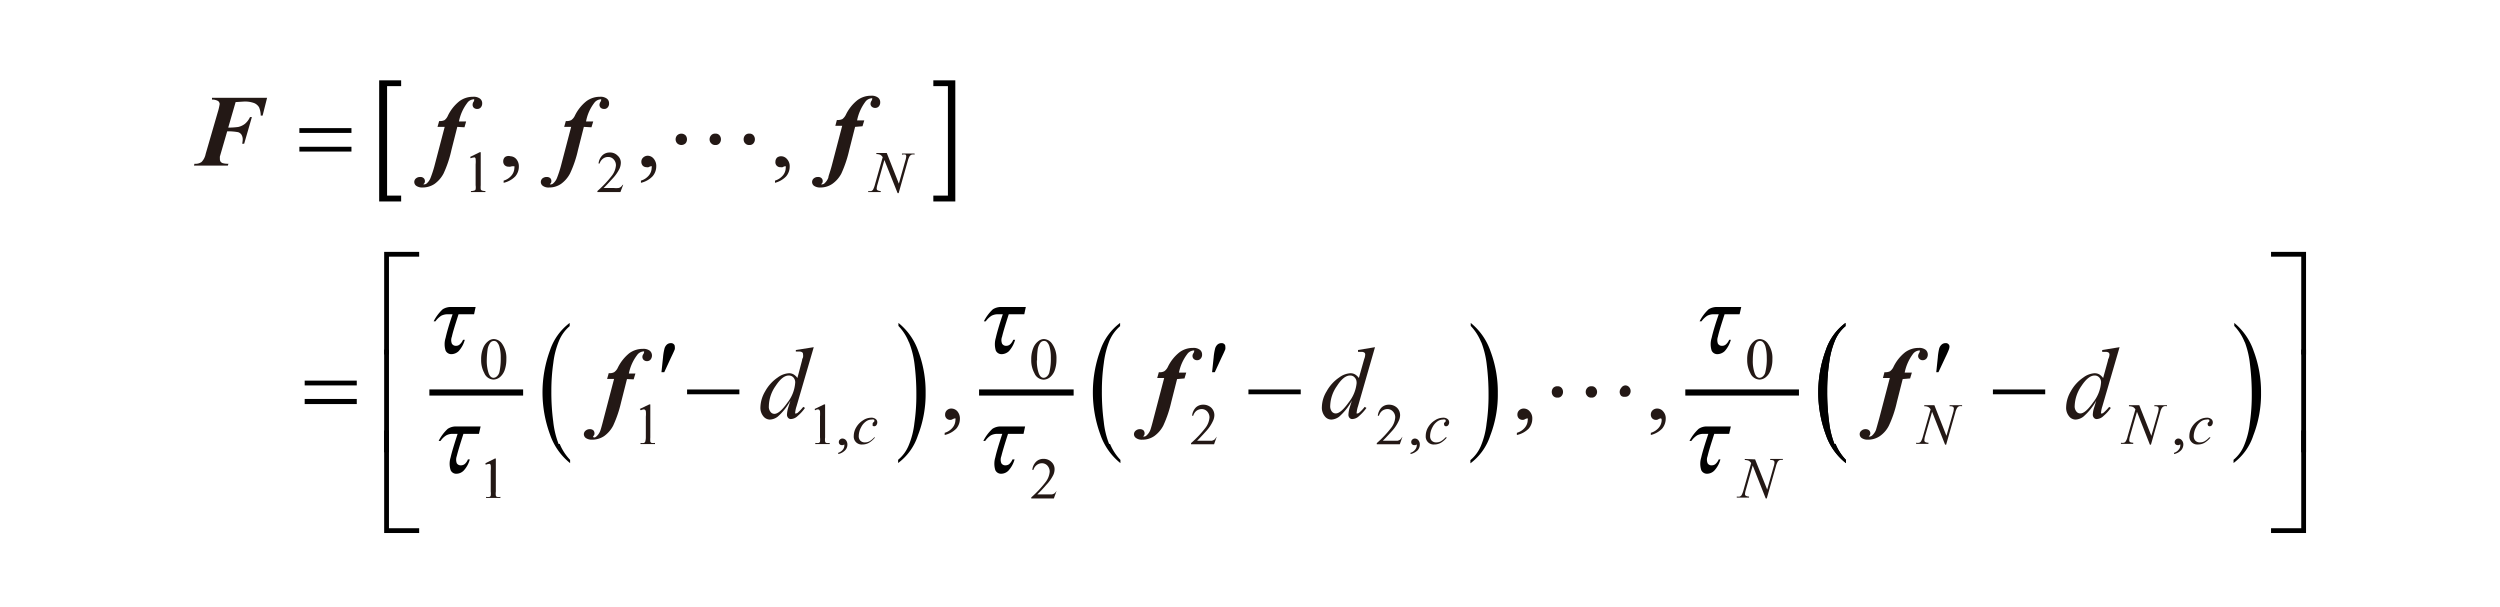 <svg id="レイヤー_1" data-name="レイヤー 1" xmlns="http://www.w3.org/2000/svg" viewBox="0 0 240 58.27"><defs><style>.cls-1{fill:none;stroke:#000;stroke-miterlimit:10;stroke-width:0.59px;}.cls-2{fill:#231815;}</style></defs><path class="cls-1" d="M41.22,37.68h9m43.77,0h9.08m58.72,0H172.7"/><path class="cls-2" d="M22.62,9.8l-.71,2.45a6.92,6.92,0,0,0,.95-.06,1.61,1.61,0,0,0,.65-.3,1.86,1.86,0,0,0,.49-.65h.18l-.74,2.56h-.19a2.43,2.43,0,0,0,.05-.39.85.85,0,0,0-.12-.48.58.58,0,0,0-.32-.24,5.11,5.11,0,0,0-1.05-.08l-.58,2-.12.41a1.79,1.79,0,0,0,0,.23.48.48,0,0,0,.06.26.41.41,0,0,0,.21.15,1.68,1.68,0,0,0,.55.06l-.06.18H18.62l.05-.18a1,1,0,0,0,.68-.17,1.51,1.51,0,0,0,.39-.76l1.16-4a5.5,5.5,0,0,0,.19-.81.41.41,0,0,0-.15-.28,1.17,1.17,0,0,0-.59-.14l0-.17h5.29l-.43,1.71h-.18a2.11,2.11,0,0,0-.16-.8,1,1,0,0,0-.46-.4,2.54,2.54,0,0,0-1-.15Z"/><path class="cls-2" d="M43.9,12.18l-.56,2.21a10.85,10.85,0,0,1-.76,2.27,2.87,2.87,0,0,1-.87,1,2.07,2.07,0,0,1-1.15.34,1,1,0,0,1-.6-.16.46.46,0,0,1-.19-.37.44.44,0,0,1,.16-.34.6.6,0,0,1,.41-.14.45.45,0,0,1,.33.11.36.36,0,0,1,.12.28.32.32,0,0,1-.07.23.18.18,0,0,0-.07.09l0,0,.07,0a.36.36,0,0,0,.24-.09,1.33,1.33,0,0,0,.38-.55A11.57,11.57,0,0,0,41.69,16l1-3.82H42l.16-.56a1,1,0,0,0,.52-.09A1.08,1.08,0,0,0,43,11.1a4,4,0,0,1,1.11-1.39,2.19,2.19,0,0,1,1.3-.42,1,1,0,0,1,.67.18.55.55,0,0,1,.21.45.57.57,0,0,1-.14.4.44.44,0,0,1-.34.14.48.48,0,0,1-.32-.11.4.4,0,0,1-.12-.29.54.54,0,0,1,.07-.26.36.36,0,0,0,.08-.18.11.11,0,0,0,0-.08.13.13,0,0,0-.1,0,.8.8,0,0,0-.57.35,4.31,4.31,0,0,0-.79,1.77h.69l-.16.56Z"/><path class="cls-2" d="M56.05,12.18l-.56,2.21a10.75,10.75,0,0,1-.77,2.27,2.87,2.87,0,0,1-.87,1A2,2,0,0,1,52.7,18a.92.92,0,0,1-.59-.16.46.46,0,0,1-.19-.37.46.46,0,0,1,.15-.34.64.64,0,0,1,.42-.14.49.49,0,0,1,.33.11.36.36,0,0,1,.11.28.32.32,0,0,1-.07.23.18.18,0,0,0-.07.09l0,0,.07,0a.32.32,0,0,0,.24-.09,1.33,1.33,0,0,0,.38-.55A11.57,11.57,0,0,0,53.83,16l1-3.82h-.67l.16-.56a1,1,0,0,0,.52-.09,1.08,1.08,0,0,0,.35-.43,4,4,0,0,1,1.11-1.39,2.17,2.17,0,0,1,1.3-.42,1,1,0,0,1,.66.18.55.55,0,0,1,.21.45.53.53,0,0,1-.14.4.42.42,0,0,1-.34.14.5.5,0,0,1-.32-.11.4.4,0,0,1-.12-.29.56.56,0,0,1,.08-.26.48.48,0,0,0,.08-.18.09.09,0,0,0,0-.08.1.1,0,0,0-.09,0,.82.82,0,0,0-.58.35,4.18,4.18,0,0,0-.78,1.77h.69l-.17.56Z"/><path class="cls-2" d="M82.09,12.18l-.56,2.21a11.48,11.48,0,0,1-.76,2.27,2.79,2.79,0,0,1-.88,1,2,2,0,0,1-1.14.34,1,1,0,0,1-.6-.16.46.46,0,0,1-.19-.37.44.44,0,0,1,.16-.34.6.6,0,0,1,.41-.14.45.45,0,0,1,.33.11.36.36,0,0,1,.12.28.37.37,0,0,1-.07.23.25.25,0,0,0-.08.09l0,0,.06,0a.37.37,0,0,0,.25-.09,1.43,1.43,0,0,0,.38-.55c0-.14.16-.53.33-1.16l1-3.82h-.66l.15-.56a1.05,1.05,0,0,0,.53-.09,1.17,1.17,0,0,0,.34-.43,4,4,0,0,1,1.11-1.39,2.17,2.17,0,0,1,1.3-.42,1,1,0,0,1,.67.18.55.55,0,0,1,.21.45.57.57,0,0,1-.14.4.46.46,0,0,1-.35.14.47.47,0,0,1-.31-.11.37.37,0,0,1-.13-.29.56.56,0,0,1,.08-.26.48.48,0,0,0,.08-.18.09.09,0,0,0,0-.08.1.1,0,0,0-.09,0,.82.82,0,0,0-.58.35,4.45,4.45,0,0,0-.78,1.77h.69l-.17.56Z"/><path class="cls-2" d="M60.19,36.39l-.56,2.21a11.36,11.36,0,0,1-.77,2.27,2.87,2.87,0,0,1-.87,1,2.07,2.07,0,0,1-1.15.34,1,1,0,0,1-.6-.16.47.47,0,0,1-.19-.36.44.44,0,0,1,.16-.34.6.6,0,0,1,.42-.15.49.49,0,0,1,.33.11.41.41,0,0,1,.11.28.32.32,0,0,1-.07.23s-.07.08-.07.09l0,0L57,42a.32.32,0,0,0,.24-.09,1.36,1.36,0,0,0,.38-.54q.09-.23.33-1.17l1-3.82h-.67l.16-.56a.91.91,0,0,0,.52-.09,1.09,1.09,0,0,0,.35-.43,4.13,4.13,0,0,1,1.1-1.39,2.2,2.2,0,0,1,1.31-.42,1,1,0,0,1,.66.18.61.61,0,0,1,.07.85.43.43,0,0,1-.34.15.45.45,0,0,1-.32-.12.4.4,0,0,1-.12-.29.43.43,0,0,1,.08-.25.51.51,0,0,0,.08-.19.12.12,0,0,0,0-.08.15.15,0,0,0-.09,0,.82.82,0,0,0-.58.35,4.31,4.31,0,0,0-.79,1.77H61l-.17.56Z"/><path class="cls-2" d="M113,36.39l-.56,2.21a11.36,11.36,0,0,1-.77,2.27,2.87,2.87,0,0,1-.87,1,2,2,0,0,1-1.15.34.92.92,0,0,1-.59-.16.45.45,0,0,1-.2-.36.44.44,0,0,1,.16-.34.6.6,0,0,1,.42-.15.49.49,0,0,1,.33.11.41.41,0,0,1,.11.28.32.32,0,0,1-.07.23s-.07.08-.07.09l0,0,.07,0a.32.32,0,0,0,.24-.09,1.36,1.36,0,0,0,.38-.54q.09-.23.33-1.17l1-3.82h-.67l.16-.56a.91.91,0,0,0,.52-.09,1.09,1.09,0,0,0,.35-.43,4,4,0,0,1,1.11-1.39,2.15,2.15,0,0,1,1.3-.42,1,1,0,0,1,.66.18.56.56,0,0,1,.21.46.52.52,0,0,1-.14.39.43.43,0,0,1-.34.15.45.45,0,0,1-.32-.12.4.4,0,0,1-.12-.29.43.43,0,0,1,.08-.25.51.51,0,0,0,.08-.19.12.12,0,0,0,0-.08.13.13,0,0,0-.09,0,.82.82,0,0,0-.58.35,4.31,4.31,0,0,0-.79,1.77h.7l-.17.56Z"/><path class="cls-2" d="M182.66,36.39l-.56,2.21a10.75,10.75,0,0,1-.77,2.27,2.69,2.69,0,0,1-.87,1,2,2,0,0,1-1.14.34,1,1,0,0,1-.6-.16.44.44,0,0,1-.19-.36.41.41,0,0,1,.16-.34.56.56,0,0,1,.41-.15.49.49,0,0,1,.33.11.38.38,0,0,1,.12.28.32.32,0,0,1-.08.23.54.54,0,0,0-.07.09l0,0,.06,0a.37.37,0,0,0,.25-.09,1.47,1.47,0,0,0,.38-.54q.07-.23.33-1.17l1-3.82h-.66l.15-.56a1,1,0,0,0,.53-.09,1.09,1.09,0,0,0,.34-.43,4,4,0,0,1,1.11-1.39,2.17,2.17,0,0,1,1.3-.42,1,1,0,0,1,.67.18.61.61,0,0,1,.07.85.47.47,0,0,1-.35.15.41.41,0,0,1-.31-.12.37.37,0,0,1-.13-.29.52.52,0,0,1,.08-.25.51.51,0,0,0,.08-.19.09.09,0,0,0,0-.08.13.13,0,0,0-.09,0,.82.82,0,0,0-.58.35,4.45,4.45,0,0,0-.78,1.77h.69l-.17.56Z"/><path d="M28.74,12.76h5V12.3h-5Zm0,1.79h5v-.46h-5Z"/><path d="M38.51,18.78H37.16V8.27h1.35V7.71H36.4V19.34h2.11ZM89.6,8.27H91V18.78H89.6v.56h2.11V7.71H89.6Z"/><path d="M29.25,37h5v-.46h-5Zm0,1.79h5V38.3h-5Z"/><path d="M63.77,35.73l.65-1.41c.2-.41.32-.68.36-.79a.85.85,0,0,0,0-.25.3.3,0,0,0-.1-.24.37.37,0,0,0-.28-.1.58.58,0,0,0-.37.13.8.8,0,0,0-.25.44,4.94,4.94,0,0,0-.13.81l-.15,1.41Z"/><rect x="65.96" y="37.39" width="5.02" height="0.46"/><path d="M53.63,42.63a8.45,8.45,0,0,1-.52-2.16,21.31,21.31,0,0,1-.18-2.91,18.57,18.57,0,0,1,.19-2.73,7.91,7.91,0,0,1,.57-2.17,3.68,3.68,0,0,1,1-1.35V31a5.44,5.44,0,0,0-1.89,2.63,11.7,11.7,0,0,0,0,8.08,6,6,0,0,0,1.93,2.75v-.31a5,5,0,0,1-1-1.54Zm33.64-9.76A8.51,8.51,0,0,1,87.8,35a23,23,0,0,1,.17,2.9,18.38,18.38,0,0,1-.19,2.73,7.67,7.67,0,0,1-.56,2.16,3.51,3.51,0,0,1-1,1.35v.31a5.36,5.36,0,0,0,1.9-2.65,10.93,10.93,0,0,0,.74-4.08,11.09,11.09,0,0,0-.7-4A6,6,0,0,0,86.25,31v.29a4.84,4.84,0,0,1,1,1.56Z"/><path d="M116.62,35.73l.65-1.41c.2-.41.32-.68.36-.79a.81.81,0,0,0,0-.25.29.29,0,0,0-.09-.24.37.37,0,0,0-.28-.1.58.58,0,0,0-.37.13.8.8,0,0,0-.25.44,4.94,4.94,0,0,0-.13.81l-.15,1.41Z"/><rect x="119.85" y="37.39" width="5.02" height="0.46"/><path d="M106.48,42.63a8,8,0,0,1-.52-2.16,21.31,21.31,0,0,1-.18-2.91,18.57,18.57,0,0,1,.19-2.73,8.31,8.31,0,0,1,.56-2.17,3.82,3.82,0,0,1,1-1.35V31a5.45,5.45,0,0,0-1.9,2.63,11.77,11.77,0,0,0,0,8.08,6,6,0,0,0,1.93,2.75v-.31a5,5,0,0,1-1-1.54Zm35.73-9.76a8.55,8.55,0,0,1,.52,2.16,23,23,0,0,1,.17,2.9,18.38,18.38,0,0,1-.19,2.73,7.69,7.69,0,0,1-.55,2.16,3.62,3.62,0,0,1-1,1.35v.31a5.42,5.42,0,0,0,1.9-2.65,10.93,10.93,0,0,0,.73-4.08,11.09,11.09,0,0,0-.69-4A6,6,0,0,0,141.19,31v.29a5,5,0,0,1,1,1.56Z"/><rect x="191.32" y="37.39" width="5.02" height="0.46"/><path class="cls-2" d="M45.14,15.06l.92-.45h.09v3.17a2.54,2.54,0,0,0,0,.39.25.25,0,0,0,.11.12,1,1,0,0,0,.34.05v.1H45.21v-.1a1,1,0,0,0,.34-.05.2.2,0,0,0,.11-.11,1.44,1.44,0,0,0,0-.4v-2a2.77,2.77,0,0,0,0-.53.19.19,0,0,0-.07-.13.16.16,0,0,0-.12,0,.91.91,0,0,0-.29.08Z"/><path class="cls-2" d="M59.83,17.72l-.27.72H57.35v-.1a10.52,10.52,0,0,0,1.38-1.46,1.87,1.87,0,0,0,.4-1,.82.82,0,0,0-.22-.58.68.68,0,0,0-.53-.23.78.78,0,0,0-.49.16.92.92,0,0,0-.33.47h-.1a1.3,1.3,0,0,1,.36-.78,1,1,0,0,1,.71-.28,1,1,0,0,1,.76.3.89.89,0,0,1,.31.69,1.47,1.47,0,0,1-.13.57,3.88,3.88,0,0,1-.67.95c-.46.5-.74.8-.86.9h1a2.2,2.2,0,0,0,.42,0,.47.47,0,0,0,.22-.09.64.64,0,0,0,.17-.19Z"/><path class="cls-2" d="M46.19,34.52a2.85,2.85,0,0,1,.19-1.1,1.51,1.51,0,0,1,.52-.69.84.84,0,0,1,.51-.18,1,1,0,0,1,.78.44,2.37,2.37,0,0,1,.42,1.48,3.07,3.07,0,0,1-.18,1.11,1.57,1.57,0,0,1-.48.66,1.06,1.06,0,0,1-.57.2,1,1,0,0,1-.89-.63A2.59,2.59,0,0,1,46.19,34.52Zm.54.07a3.74,3.74,0,0,0,.19,1.27c.11.27.26.41.47.41a.5.5,0,0,0,.31-.14.8.8,0,0,0,.25-.44,5.87,5.87,0,0,0,.12-1.35,3.68,3.68,0,0,0-.13-1.07,1,1,0,0,0-.26-.45.4.4,0,0,0-.27-.09.45.45,0,0,0-.34.17,1.47,1.47,0,0,0-.27.72A8.2,8.2,0,0,0,46.73,34.59Z"/><path class="cls-2" d="M46.6,44.47l.91-.45h.09v3.17a1.45,1.45,0,0,0,0,.39.18.18,0,0,0,.11.12.93.93,0,0,0,.33,0v.1H46.66v-.1a1.07,1.07,0,0,0,.35,0,.21.21,0,0,0,.1-.11,1.44,1.44,0,0,0,0-.4v-2a3.07,3.07,0,0,0,0-.52.32.32,0,0,0-.07-.13.2.2,0,0,0-.13,0,.87.87,0,0,0-.28.08Z"/><path class="cls-2" d="M61.42,39.26l.92-.44h.09V42a2.71,2.71,0,0,0,0,.4.25.25,0,0,0,.11.12,1.14,1.14,0,0,0,.34,0v.11H61.49v-.11a1,1,0,0,0,.34,0,.29.29,0,0,0,.11-.11A1.53,1.53,0,0,0,62,42V40a2.64,2.64,0,0,0,0-.52.21.21,0,0,0-.19-.18.76.76,0,0,0-.29.09Z"/><path class="cls-2" d="M78.21,39.26l.91-.44h.09V42a1.54,1.54,0,0,0,0,.4.18.18,0,0,0,.11.12,1,1,0,0,0,.33,0v.11H78.27v-.11a1.17,1.17,0,0,0,.35,0,.26.26,0,0,0,.1-.11,1.53,1.53,0,0,0,0-.41V40a4.69,4.69,0,0,0,0-.52.26.26,0,0,0-.07-.13.21.21,0,0,0-.13-.05.68.68,0,0,0-.28.09Z"/><path class="cls-2" d="M99,34.52a2.85,2.85,0,0,1,.19-1.1,1.51,1.51,0,0,1,.52-.69.84.84,0,0,1,.51-.18A1,1,0,0,1,101,33a2.37,2.37,0,0,1,.42,1.48,3.07,3.07,0,0,1-.18,1.11,1.57,1.57,0,0,1-.48.66,1.06,1.06,0,0,1-.57.2,1,1,0,0,1-.89-.63A2.59,2.59,0,0,1,99,34.52Zm.54.07a3.5,3.5,0,0,0,.19,1.27c.11.27.26.41.47.41a.5.5,0,0,0,.31-.14.74.74,0,0,0,.24-.44,5.27,5.27,0,0,0,.13-1.35,3.68,3.68,0,0,0-.13-1.07,1,1,0,0,0-.26-.45.4.4,0,0,0-.27-.09.45.45,0,0,0-.34.17,1.47,1.47,0,0,0-.27.72A6.52,6.52,0,0,0,99.56,34.59Z"/><path class="cls-2" d="M101.43,47.13l-.26.72H99v-.1a10.32,10.32,0,0,0,1.37-1.46,1.87,1.87,0,0,0,.4-1,.86.86,0,0,0-.22-.59.71.71,0,0,0-.52-.23.82.82,0,0,0-.5.17.86.86,0,0,0-.32.47h-.11a1.3,1.3,0,0,1,.36-.78,1,1,0,0,1,.71-.28,1.06,1.06,0,0,1,.76.29.93.93,0,0,1,.31.7,1.31,1.31,0,0,1-.13.57,3.85,3.85,0,0,1-.67.94,11.28,11.28,0,0,1-.86.91h1l.42,0a.85.85,0,0,0,.22-.09.79.79,0,0,0,.17-.19Z"/><path class="cls-2" d="M116.81,41.92l-.26.73h-2.21v-.11a10.36,10.36,0,0,0,1.37-1.45,1.89,1.89,0,0,0,.4-1,.84.84,0,0,0-.22-.59.71.71,0,0,0-.52-.23.88.88,0,0,0-.5.16.93.93,0,0,0-.32.48h-.11a1.35,1.35,0,0,1,.36-.79,1,1,0,0,1,.71-.27,1.1,1.1,0,0,1,.77.29,1,1,0,0,1,.3.69,1.31,1.31,0,0,1-.13.57,3.7,3.7,0,0,1-.67,1c-.45.5-.74.8-.86.91h1l.42,0a.85.85,0,0,0,.22-.09.69.69,0,0,0,.17-.2Z"/><path class="cls-2" d="M134.64,41.92l-.26.73h-2.21v-.11a10.36,10.36,0,0,0,1.37-1.45,1.82,1.82,0,0,0,.4-1,.8.8,0,0,0-.22-.59.71.71,0,0,0-.52-.23.88.88,0,0,0-.5.16.93.93,0,0,0-.32.48h-.11a1.35,1.35,0,0,1,.36-.79,1,1,0,0,1,.71-.27,1.1,1.1,0,0,1,.77.29,1,1,0,0,1,.3.69,1.31,1.31,0,0,1-.13.57,3.7,3.7,0,0,1-.67,1c-.45.5-.74.8-.86.91h1l.42,0a.85.85,0,0,0,.22-.09.69.69,0,0,0,.17-.2Z"/><path class="cls-2" d="M167.73,34.52a2.85,2.85,0,0,1,.19-1.1,1.56,1.56,0,0,1,.51-.69.89.89,0,0,1,.52-.18,1,1,0,0,1,.77.44,2.31,2.31,0,0,1,.43,1.48,2.87,2.87,0,0,1-.19,1.11,1.42,1.42,0,0,1-.48.66,1,1,0,0,1-.56.2,1,1,0,0,1-.89-.63A2.59,2.59,0,0,1,167.73,34.52Zm.54.07a3.5,3.5,0,0,0,.19,1.27c.1.27.26.41.47.41a.5.5,0,0,0,.31-.14.74.74,0,0,0,.24-.44,5.27,5.27,0,0,0,.13-1.35,4.06,4.06,0,0,0-.13-1.07,1,1,0,0,0-.26-.45.44.44,0,0,0-.27-.09.45.45,0,0,0-.34.17,1.47,1.47,0,0,0-.27.72A6.52,6.52,0,0,0,168.27,34.59Z"/><path class="cls-2" d="M48.35,17.55v-.21a1.54,1.54,0,0,0,.76-.5,1.16,1.16,0,0,0,.27-.73.24.24,0,0,0,0-.15s-.05,0-.07,0A.8.8,0,0,0,49,16a.41.41,0,0,1-.18,0,.5.5,0,0,1-.37-.14.51.51,0,0,1-.14-.39.53.53,0,0,1,.18-.4A.61.61,0,0,1,49,15a.78.78,0,0,1,.57.28,1.07,1.07,0,0,1,.24.73,1.44,1.44,0,0,1-.34.92A2.27,2.27,0,0,1,48.35,17.55Z"/><path class="cls-2" d="M61.53,17.55v-.21a1.54,1.54,0,0,0,.76-.5,1.16,1.16,0,0,0,.27-.73.24.24,0,0,0,0-.15.08.08,0,0,0-.07,0,.8.8,0,0,0-.23.09.35.35,0,0,1-.18,0,.51.51,0,0,1-.37-.14.55.55,0,0,1-.14-.39.53.53,0,0,1,.18-.4.64.64,0,0,1,.44-.17.75.75,0,0,1,.56.28A1.08,1.08,0,0,1,63,16a1.45,1.45,0,0,1-.35.92A2.22,2.22,0,0,1,61.53,17.55Z"/><path class="cls-2" d="M74.4,17.55v-.21a1.59,1.59,0,0,0,.76-.5,1.16,1.16,0,0,0,.27-.73.33.33,0,0,0,0-.15s0,0-.07,0a.7.7,0,0,0-.23.09.41.41,0,0,1-.18,0,.47.47,0,0,1-.51-.53.56.56,0,0,1,.17-.4A.64.64,0,0,1,75,15a.75.75,0,0,1,.56.28,1,1,0,0,1,.25.73,1.44,1.44,0,0,1-.34.92A2.27,2.27,0,0,1,74.4,17.55Z"/><path class="cls-2" d="M90.69,41.76v-.21a1.54,1.54,0,0,0,.76-.5,1.16,1.16,0,0,0,.27-.73.24.24,0,0,0,0-.15.09.09,0,0,0-.07,0,.8.8,0,0,0-.23.09.41.41,0,0,1-.18.05.5.5,0,0,1-.37-.14.48.48,0,0,1-.14-.38.55.55,0,0,1,.18-.41.6.6,0,0,1,.43-.16.77.77,0,0,1,.57.27,1.07,1.07,0,0,1,.24.73,1.44,1.44,0,0,1-.34.92A2.27,2.27,0,0,1,90.69,41.76Z"/><path class="cls-2" d="M145.62,41.76v-.21a1.57,1.57,0,0,0,.77-.5,1.16,1.16,0,0,0,.27-.73.25.25,0,0,0,0-.15.07.07,0,0,0-.06,0,.7.7,0,0,0-.23.09.41.41,0,0,1-.18.05.54.54,0,0,1-.38-.14.52.52,0,0,1-.14-.38.55.55,0,0,1,.18-.41.63.63,0,0,1,.44-.16.73.73,0,0,1,.56.27,1,1,0,0,1,.25.73,1.44,1.44,0,0,1-.34.92A2.26,2.26,0,0,1,145.62,41.76Z"/><path class="cls-2" d="M158.48,41.76v-.21a1.57,1.57,0,0,0,.77-.5,1.16,1.16,0,0,0,.27-.73.25.25,0,0,0-.05-.15.07.07,0,0,0-.06,0,.63.63,0,0,0-.23.09.41.41,0,0,1-.19.05.51.51,0,0,1-.37-.14.52.52,0,0,1-.14-.38.55.55,0,0,1,.18-.41.63.63,0,0,1,.44-.16.73.73,0,0,1,.56.27,1,1,0,0,1,.25.73,1.5,1.5,0,0,1-.34.92A2.26,2.26,0,0,1,158.48,41.76Z"/><path class="cls-2" d="M80.47,43.59v-.12a.94.94,0,0,0,.44-.3.67.67,0,0,0,.15-.41s0-.07,0-.09a.05.05,0,0,0,0,0l-.13.06-.11,0a.25.25,0,0,1-.21-.08.26.26,0,0,1-.08-.22.29.29,0,0,1,.1-.23.33.33,0,0,1,.25-.1.45.45,0,0,1,.33.16.64.64,0,0,1,.14.42.78.78,0,0,1-.2.53A1.3,1.3,0,0,1,80.47,43.59Z"/><path class="cls-2" d="M135.41,43.59v-.12a.89.89,0,0,0,.44-.3.68.68,0,0,0,.16-.41.12.12,0,0,0,0-.09s0,0,0,0l-.13.06-.1,0a.26.26,0,0,1-.22-.08.29.29,0,0,1-.08-.22.29.29,0,0,1,.1-.23.35.35,0,0,1,.26-.1.43.43,0,0,1,.32.16.59.59,0,0,1,.14.42.82.82,0,0,1-.19.53A1.39,1.39,0,0,1,135.41,43.59Z"/><path class="cls-2" d="M208.71,43.59v-.12a.89.89,0,0,0,.44-.3.63.63,0,0,0,.16-.41.12.12,0,0,0,0-.09s0,0,0,0a.42.42,0,0,0-.14.06l-.1,0a.29.29,0,0,1-.22-.08.29.29,0,0,1-.08-.22.3.3,0,0,1,.11-.23.32.32,0,0,1,.25-.1.43.43,0,0,1,.32.16.6.6,0,0,1,.15.42.83.83,0,0,1-.2.53A1.29,1.29,0,0,1,208.71,43.59Z"/><path class="cls-2" d="M65,13.75A.57.57,0,0,1,65,13a.58.58,0,0,1,.82,0,.58.58,0,0,1,.13.37.58.58,0,0,1-.13.38.58.58,0,0,1-.82,0Zm3.26,0a.57.57,0,0,1,0-.75.48.48,0,0,1,.41-.17.47.47,0,0,1,.41.17.58.58,0,0,1,.13.37.58.58,0,0,1-.13.38.47.47,0,0,1-.41.17A.48.48,0,0,1,68.27,13.75Zm3.26,0a.58.58,0,0,1-.13-.38.58.58,0,0,1,.13-.37.48.48,0,0,1,.41-.17.47.47,0,0,1,.41.17.58.58,0,0,1,.13.37.58.58,0,0,1-.13.38.47.47,0,0,1-.41.17A.48.48,0,0,1,71.53,13.75Z"/><path class="cls-2" d="M149.1,38a.58.58,0,0,1-.13-.37.58.58,0,0,1,.13-.38.53.53,0,0,1,.42-.17.49.49,0,0,1,.4.17.58.58,0,0,1,.13.38.58.58,0,0,1-.13.37.46.46,0,0,1-.4.17A.5.5,0,0,1,149.1,38Zm3.27,0a.54.54,0,0,1-.14-.37.54.54,0,0,1,.14-.38.49.49,0,0,1,.41-.17.47.47,0,0,1,.4.17.57.57,0,0,1,0,.75.45.45,0,0,1-.4.17A.47.47,0,0,1,152.37,38Zm3.26,0a.57.57,0,0,1,0-.75A.51.51,0,0,1,156,37a.47.47,0,0,1,.4.17.57.57,0,0,1,0,.75.45.45,0,0,1-.4.17A.48.48,0,0,1,155.63,38Z"/><path class="cls-2" d="M85.13,14.69l1.16,2.94.62-2.2A1.75,1.75,0,0,0,87,15a.2.2,0,0,0-.07-.16.56.56,0,0,0-.27,0h-.07l0-.1h1.21l0,.1a.64.64,0,0,0-.27,0,.46.46,0,0,0-.2.15,1.71,1.71,0,0,0-.18.45l-.88,3.1h-.1L84.9,15.36l-.66,2.34a1.69,1.69,0,0,0-.08.41.18.18,0,0,0,.07.15.71.71,0,0,0,.32.08l0,.1H83.35l0-.1a1.23,1.23,0,0,0,.29,0,.39.39,0,0,0,.17-.13A2.31,2.31,0,0,0,84,17.7l.74-2.61a.72.72,0,0,0-.23-.23,1.07,1.07,0,0,0-.38-.07l0-.1Z"/><path class="cls-2" d="M84,42a2.21,2.21,0,0,1-.58.51,1.27,1.27,0,0,1-.62.16.76.76,0,0,1-.84-.81,1.65,1.65,0,0,1,.24-.84,1.92,1.92,0,0,1,.64-.66,1.42,1.42,0,0,1,.78-.26.65.65,0,0,1,.45.13.39.39,0,0,1,.15.31.43.43,0,0,1-.1.29.26.26,0,0,1-.19.09.2.2,0,0,1-.15-.05.17.17,0,0,1,0-.14.18.18,0,0,1,0-.1.31.31,0,0,1,.08-.1.28.28,0,0,0,.08-.09.14.14,0,0,0,0-.06.12.12,0,0,0-.06-.1.45.45,0,0,0-.22,0,.91.91,0,0,0-.54.19,1.51,1.51,0,0,0-.45.54,1.81,1.81,0,0,0-.23.85.61.61,0,0,0,.16.45.58.58,0,0,0,.44.16.92.92,0,0,0,.42-.1,1.84,1.84,0,0,0,.47-.39Z"/><path class="cls-2" d="M138.9,42a2.21,2.21,0,0,1-.58.51,1.25,1.25,0,0,1-.62.16.76.76,0,0,1-.83-.81,1.64,1.64,0,0,1,.23-.84,1.92,1.92,0,0,1,.64-.66,1.45,1.45,0,0,1,.78-.26.65.65,0,0,1,.45.13.39.39,0,0,1,.15.31.43.43,0,0,1-.1.29.25.25,0,0,1-.19.09.2.2,0,0,1-.15-.05.22.22,0,0,1-.05-.14.18.18,0,0,1,0-.1.31.31,0,0,1,.08-.1.28.28,0,0,0,.08-.09.14.14,0,0,0,0-.06.12.12,0,0,0-.06-.1.45.45,0,0,0-.22,0,.91.91,0,0,0-.54.19,1.51,1.51,0,0,0-.45.54,1.81,1.81,0,0,0-.23.85.61.61,0,0,0,.16.45.58.58,0,0,0,.44.16.92.92,0,0,0,.42-.1,1.84,1.84,0,0,0,.47-.39Z"/><path class="cls-2" d="M168.49,44.1,169.65,47l.62-2.2a1.36,1.36,0,0,0,.08-.42.19.19,0,0,0-.07-.16.45.45,0,0,0-.27-.06h-.07l0-.1h1.21l0,.1a.66.66,0,0,0-.28,0,.46.46,0,0,0-.2.15,1.71,1.71,0,0,0-.18.45l-.88,3.09h-.1l-1.25-3.16-.66,2.34a1.63,1.63,0,0,0-.08.4.2.2,0,0,0,.07.16.71.71,0,0,0,.32.08l0,.1h-1.18l0-.1a1.23,1.23,0,0,0,.29,0,.48.48,0,0,0,.17-.13,2.31,2.31,0,0,0,.18-.47l.74-2.61a.63.63,0,0,0-.23-.23,1.07,1.07,0,0,0-.38-.07l0-.1Z"/><path class="cls-2" d="M185.7,38.9l1.16,2.94.63-2.2a1.75,1.75,0,0,0,.08-.42.22.22,0,0,0-.07-.16.45.45,0,0,0-.27-.06h-.07l0-.1h1.2l0,.1a.69.69,0,0,0-.28,0,.49.49,0,0,0-.19.15,1.46,1.46,0,0,0-.18.45l-.88,3.09h-.1l-1.25-3.16-.67,2.33a1.64,1.64,0,0,0-.07.41.19.19,0,0,0,.07.16.59.59,0,0,0,.32.07l0,.11h-1.18l0-.11a.68.68,0,0,0,.3,0,.37.37,0,0,0,.17-.13,2.08,2.08,0,0,0,.18-.47l.74-2.6a.63.63,0,0,0-.23-.23.88.88,0,0,0-.38-.07l0-.1Z"/><path class="cls-2" d="M205.37,38.9l1.16,2.94.63-2.2a1.64,1.64,0,0,0,.07-.42.19.19,0,0,0-.07-.16.45.45,0,0,0-.27-.06h-.07l0-.1h1.21l0,.1a.66.66,0,0,0-.28,0,.53.53,0,0,0-.2.15,1.46,1.46,0,0,0-.18.45l-.88,3.09h-.1l-1.24-3.16-.67,2.33a1.64,1.64,0,0,0-.07.41.21.21,0,0,0,.06.16.65.65,0,0,0,.32.07l0,.11h-1.18l0-.11a.63.63,0,0,0,.29,0,.29.29,0,0,0,.17-.13,1.41,1.41,0,0,0,.18-.47l.75-2.6a.71.71,0,0,0-.23-.23,1,1,0,0,0-.39-.07l0-.1Z"/><path class="cls-2" d="M212.21,42a2.21,2.21,0,0,1-.58.51,1.25,1.25,0,0,1-.62.16.76.76,0,0,1-.83-.81,1.64,1.64,0,0,1,.23-.84,1.92,1.92,0,0,1,.64-.66,1.45,1.45,0,0,1,.78-.26.65.65,0,0,1,.45.13.39.39,0,0,1,.15.31.43.43,0,0,1-.1.29.25.25,0,0,1-.19.09.2.2,0,0,1-.15-.05.22.22,0,0,1-.05-.14.18.18,0,0,1,0-.1.31.31,0,0,1,.08-.1.28.28,0,0,0,.08-.09.14.14,0,0,0,0-.06.12.12,0,0,0-.06-.1.42.42,0,0,0-.22,0,.91.91,0,0,0-.54.19,1.51,1.51,0,0,0-.45.54,1.81,1.81,0,0,0-.23.85.61.61,0,0,0,.16.45.58.58,0,0,0,.44.16.92.92,0,0,0,.42-.1,1.69,1.69,0,0,0,.47-.39Z"/><path class="cls-2" d="M78.12,33.33,76.47,39a2.58,2.58,0,0,0-.13.6.12.12,0,0,0,0,.09.09.09,0,0,0,.08,0,.29.29,0,0,0,.15-.06,3.9,3.9,0,0,0,.54-.57l.17.1a4.1,4.1,0,0,1-.7.77,1,1,0,0,1-.66.3.34.34,0,0,1-.26-.12.44.44,0,0,1-.11-.32,2.76,2.76,0,0,1,.14-.73l.19-.6A5.61,5.61,0,0,1,74.66,40a1.34,1.34,0,0,1-.75.28.82.82,0,0,1-.64-.33,1.29,1.29,0,0,1-.27-.87,3.15,3.15,0,0,1,.46-1.52,3.81,3.81,0,0,1,1.2-1.32,2,2,0,0,1,1.08-.41.87.87,0,0,1,.44.11,1.2,1.2,0,0,1,.37.35L77,34.59c0-.11.06-.21.09-.28a1,1,0,0,0,0-.31.21.21,0,0,0-.07-.17.4.4,0,0,0-.26-.08l-.36,0V33.6Zm-1.78,3.4a.69.69,0,0,0-.17-.49.58.58,0,0,0-.45-.19c-.41,0-.82.33-1.26,1A3.47,3.47,0,0,0,73.81,39a.77.77,0,0,0,.16.54.46.46,0,0,0,.37.19c.33,0,.75-.36,1.25-1.07A3.48,3.48,0,0,0,76.34,36.73Z"/><path class="cls-2" d="M132,33.33,130.37,39a2.58,2.58,0,0,0-.13.6.12.12,0,0,0,0,.09.09.09,0,0,0,.08,0,.29.29,0,0,0,.15-.06,3.9,3.9,0,0,0,.54-.57l.17.1a4.47,4.47,0,0,1-.7.77,1,1,0,0,1-.66.3.34.34,0,0,1-.27-.12.44.44,0,0,1-.1-.32,2.76,2.76,0,0,1,.14-.73l.19-.6A5.61,5.61,0,0,1,128.56,40a1.34,1.34,0,0,1-.75.28.8.8,0,0,1-.64-.33,1.29,1.29,0,0,1-.27-.87,3,3,0,0,1,.46-1.52,3.81,3.81,0,0,1,1.2-1.32,2,2,0,0,1,1.08-.41.87.87,0,0,1,.44.11,1.2,1.2,0,0,1,.37.35l.47-1.67a2.34,2.34,0,0,1,.09-.28,1.4,1.4,0,0,0,.05-.31.21.21,0,0,0-.07-.17.42.42,0,0,0-.26-.08l-.36,0V33.6Zm-1.77,3.4a.66.66,0,0,0-.18-.49.55.55,0,0,0-.45-.19c-.4,0-.82.33-1.25,1a3.47,3.47,0,0,0-.65,1.91.83.83,0,0,0,.15.54.47.47,0,0,0,.38.19c.33,0,.75-.36,1.25-1.07A3.48,3.48,0,0,0,130.24,36.73Z"/><path class="cls-2" d="M203.48,33.33,201.83,39a2.58,2.58,0,0,0-.13.6.12.12,0,0,0,0,.09.12.12,0,0,0,.08,0,.24.24,0,0,0,.15-.06,4.39,4.39,0,0,0,.55-.57l.16.1a4.1,4.1,0,0,1-.7.77,1,1,0,0,1-.65.3.34.34,0,0,1-.27-.12.44.44,0,0,1-.11-.32,2.47,2.47,0,0,1,.15-.73l.18-.6A5.61,5.61,0,0,1,200,40a1.34,1.34,0,0,1-.75.28.8.8,0,0,1-.63-.33,1.29,1.29,0,0,1-.27-.87,3.13,3.13,0,0,1,.45-1.52,3.81,3.81,0,0,1,1.2-1.32,2,2,0,0,1,1.08-.41.94.94,0,0,1,.45.11,1.47,1.47,0,0,1,.37.35l.46-1.67c0-.11.07-.21.09-.28a1,1,0,0,0,.06-.31.24.24,0,0,0-.07-.17.45.45,0,0,0-.26-.08l-.37,0V33.6Zm-1.78,3.4a.65.65,0,0,0-.17-.49.58.58,0,0,0-.45-.19q-.6,0-1.26,1a3.55,3.55,0,0,0-.65,1.91.77.77,0,0,0,.16.54.46.46,0,0,0,.38.19c.33,0,.74-.36,1.24-1.07A3.48,3.48,0,0,0,201.7,36.73Z"/><path d="M43.32,29.47a1.49,1.49,0,0,0-.82.22,4.07,4.07,0,0,0-.87,1.16h.17a2.11,2.11,0,0,1,.56-.54,1.35,1.35,0,0,1,.64-.14h.45c-.35,1-.57,1.8-.67,2.26a2,2,0,0,0,0,1.23.61.61,0,0,0,.56.34,1.05,1.05,0,0,0,.69-.29,2.65,2.65,0,0,0,.59-1.09h-.17a1.18,1.18,0,0,1-.32.45.53.53,0,0,1-.36.13.44.44,0,0,1-.39-.21.9.9,0,0,1,0-.67c.08-.39.3-1.1.64-2.15h1.49l.15-.7Z"/><path d="M43.81,40.94a1.43,1.43,0,0,0-.83.23,4.07,4.07,0,0,0-.87,1.16h.18a1.84,1.84,0,0,1,.56-.54,1.28,1.28,0,0,1,.63-.14h.45c-.34,1.05-.57,1.8-.67,2.26a2,2,0,0,0,0,1.22.58.58,0,0,0,.56.35,1,1,0,0,0,.69-.3,2.53,2.53,0,0,0,.59-1.08h-.18a1.08,1.08,0,0,1-.31.45.56.56,0,0,1-.36.12.43.43,0,0,1-.4-.2,1,1,0,0,1,0-.68c.09-.38.3-1.09.64-2.14h1.49l.16-.71Z"/><path d="M96.14,29.47a1.49,1.49,0,0,0-.82.22,4.07,4.07,0,0,0-.87,1.16h.18a2,2,0,0,1,.56-.54,1.28,1.28,0,0,1,.63-.14h.45c-.34,1-.57,1.8-.67,2.26a2.1,2.1,0,0,0,0,1.23.61.61,0,0,0,.57.34,1.07,1.07,0,0,0,.69-.29,2.77,2.77,0,0,0,.59-1.09h-.18a1.18,1.18,0,0,1-.31.45.57.57,0,0,1-.36.13.44.44,0,0,1-.4-.21.9.9,0,0,1,0-.67c.09-.39.3-1.1.64-2.15h1.49l.15-.7Z"/><path d="M96.09,40.94a1.42,1.42,0,0,0-.82.23,4.07,4.07,0,0,0-.87,1.16h.18a2,2,0,0,1,.55-.54,1.35,1.35,0,0,1,.64-.14h.45c-.35,1.05-.57,1.8-.67,2.26a2.06,2.06,0,0,0,0,1.22.6.6,0,0,0,.56.35,1,1,0,0,0,.7-.3,2.65,2.65,0,0,0,.59-1.08H97.2a1.3,1.3,0,0,1-.31.45.56.56,0,0,1-.36.12.43.43,0,0,1-.4-.2.92.92,0,0,1,0-.68c.09-.38.3-1.09.64-2.14h1.49l.15-.71Z"/><path d="M164.86,29.47a1.53,1.53,0,0,0-.83.22,4.07,4.07,0,0,0-.87,1.16h.18a2.11,2.11,0,0,1,.56-.54,1.32,1.32,0,0,1,.64-.14H165c-.35,1-.58,1.8-.68,2.26a2,2,0,0,0,0,1.23.59.59,0,0,0,.56.34,1.07,1.07,0,0,0,.69-.29,2.65,2.65,0,0,0,.59-1.09H166a1.18,1.18,0,0,1-.32.45.55.55,0,0,1-.36.13.44.44,0,0,1-.4-.21,1,1,0,0,1,0-.67c.08-.39.3-1.1.64-2.15H167l.16-.7Z"/><path d="M163.89,40.94a1.39,1.39,0,0,0-.82.23,4.24,4.24,0,0,0-.88,1.16h.18a2,2,0,0,1,.56-.54,1.32,1.32,0,0,1,.64-.14H164c-.35,1.05-.58,1.8-.68,2.26a2,2,0,0,0,0,1.22.6.6,0,0,0,.56.35,1,1,0,0,0,.69-.3,2.53,2.53,0,0,0,.59-1.08H165a1.18,1.18,0,0,1-.32.45.54.54,0,0,1-.36.12.41.41,0,0,1-.39-.2.92.92,0,0,1,0-.68c.08-.38.3-1.09.64-2.14H166l.16-.71Z"/><path d="M176.11,42.63a8.45,8.45,0,0,1-.52-2.16,21.31,21.31,0,0,1-.18-2.91,18.57,18.57,0,0,1,.19-2.73,8.29,8.29,0,0,1,.57-2.17,3.59,3.59,0,0,1,1-1.35V31a5.39,5.39,0,0,0-1.9,2.63,11.7,11.7,0,0,0,0,8.08,5.91,5.91,0,0,0,1.94,2.75v-.31a4.81,4.81,0,0,1-1-1.54Z"/><path d="M176.11,42.63a8.45,8.45,0,0,1-.52-2.16,21.31,21.31,0,0,1-.18-2.91,18.57,18.57,0,0,1,.19-2.73,8.29,8.29,0,0,1,.57-2.17,3.59,3.59,0,0,1,1-1.35V31a5.39,5.39,0,0,0-1.9,2.63,11.7,11.7,0,0,0,0,8.08,5.91,5.91,0,0,0,1.94,2.75v-.31a4.81,4.81,0,0,1-1-1.54Zm39.4-9.76A8.51,8.51,0,0,1,216,35a23,23,0,0,1,.17,2.9,18.38,18.38,0,0,1-.19,2.73,7.67,7.67,0,0,1-.56,2.16,3.51,3.51,0,0,1-1,1.35v.31a5.36,5.36,0,0,0,1.9-2.65,10.93,10.93,0,0,0,.74-4.08,11.09,11.09,0,0,0-.7-4A6,6,0,0,0,214.49,31v.29a4.84,4.84,0,0,1,1,1.56Z"/><polygon points="37.34 24.64 40.24 24.64 40.24 24.18 36.88 24.18 36.88 34.03 37.34 34.03 37.34 24.64"/><polygon points="40.24 50.71 37.34 50.71 37.34 41.32 36.88 41.32 36.88 51.17 40.24 51.17 40.24 50.71"/><rect x="36.88" y="33.56" width="0.46" height="9.86"/><polygon points="218.02 24.64 220.92 24.64 220.92 34.03 221.38 34.03 221.38 24.18 218.02 24.18 218.02 24.64"/><polygon points="220.92 50.71 218.02 50.71 218.02 51.17 221.38 51.17 221.38 41.32 220.92 41.32 220.92 50.71"/><rect x="220.92" y="33.56" width="0.46" height="9.86"/><path d="M186.09,35.73l.66-1.41c.2-.41.31-.68.35-.79a.85.85,0,0,0,.05-.25.3.3,0,0,0-.1-.24.33.33,0,0,0-.27-.1.56.56,0,0,0-.37.13.81.81,0,0,0-.26.44,5.32,5.32,0,0,0-.12.81l-.15,1.41Z"/></svg>